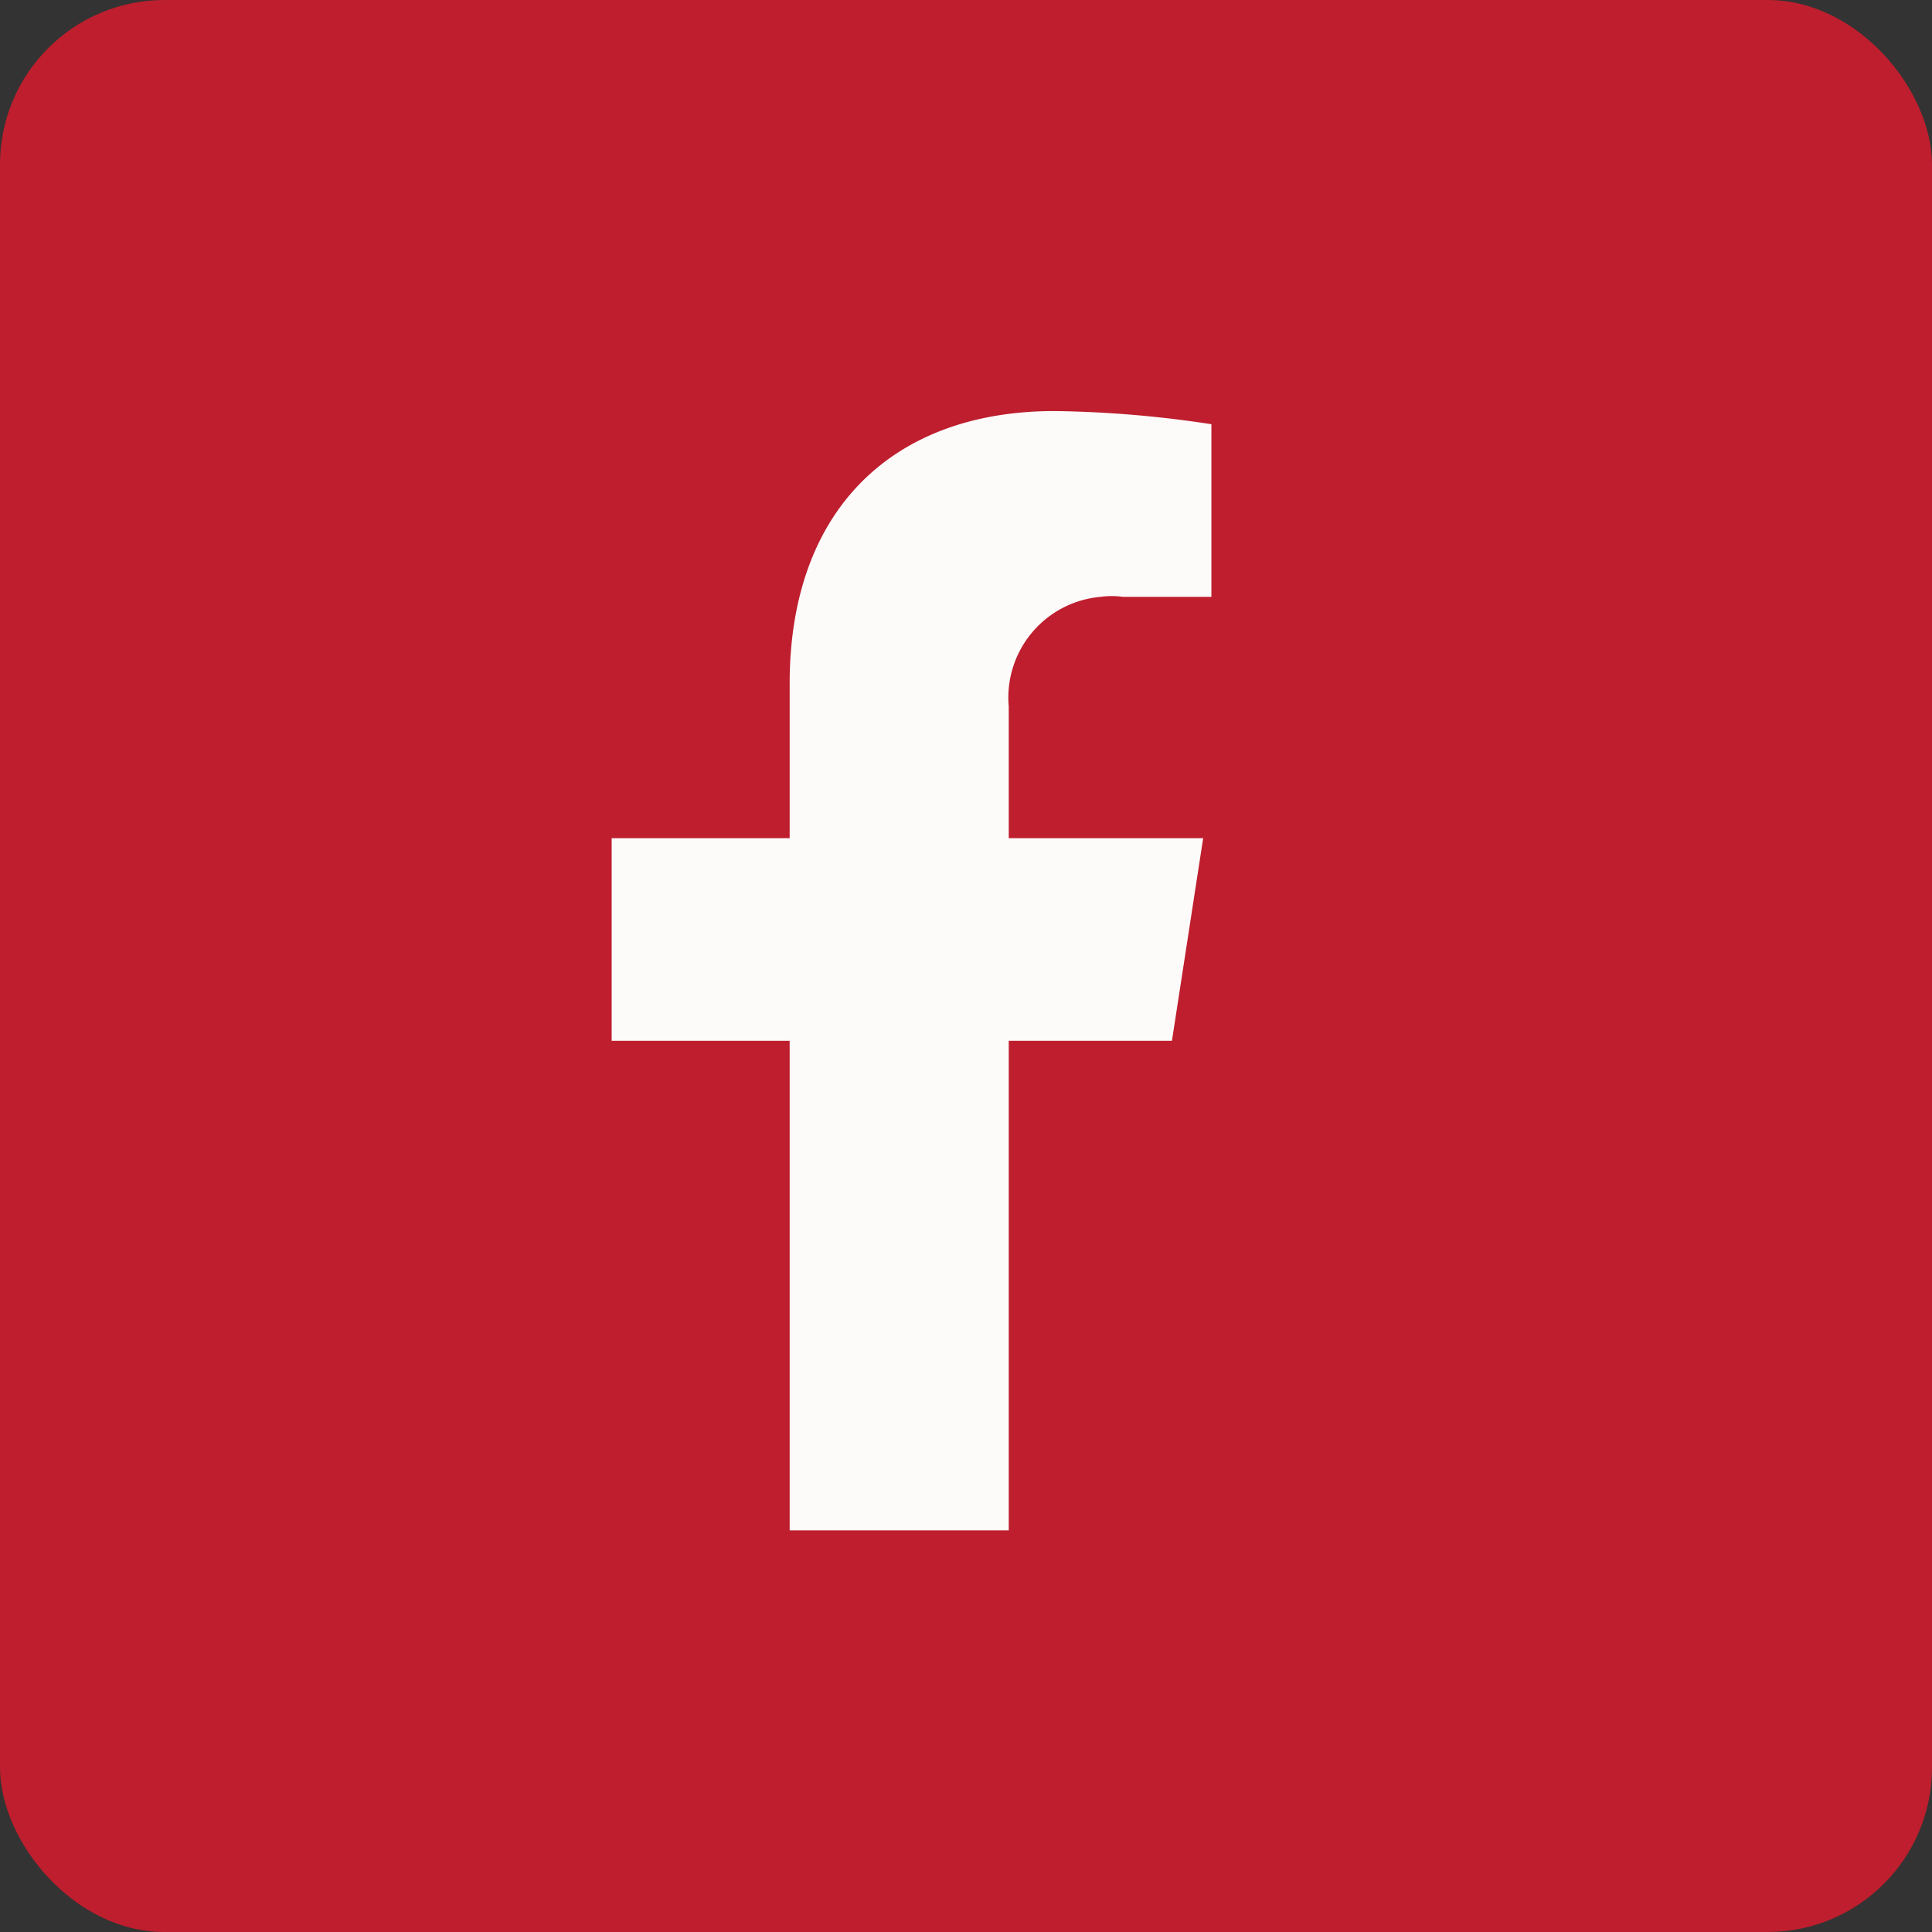 <svg xmlns="http://www.w3.org/2000/svg" viewBox="0 0 47 47"><rect x="0" y="0" width="47" height="47" fill="#333333" stroke="none"/><defs><style>.cls-1{fill:#be1e2d;}.cls-2{fill:#fdfafa;}</style></defs><g id="Layer_2" data-name="Layer 2"><g id="Layer_1-2" data-name="Layer 1"><g id="FB"><rect id="Rectangle_11-6" data-name="Rectangle 11-6" class="cls-1" width="47" height="47" rx="4"/><path id="Icon_awesome-facebook-f" data-name="Icon awesome-facebook-f" class="cls-2" d="M28.51,25.32l.76-4.93H24.54v-3.2a2.46,2.46,0,0,1,2.23-2.67,2,2,0,0,1,.55,0h2.15v-4.2A27.1,27.1,0,0,0,25.65,10c-3.89,0-6.44,2.36-6.44,6.63v3.76H14.88v4.93h4.33V37.23h5.33V25.32Z"/></g></g></g></svg>